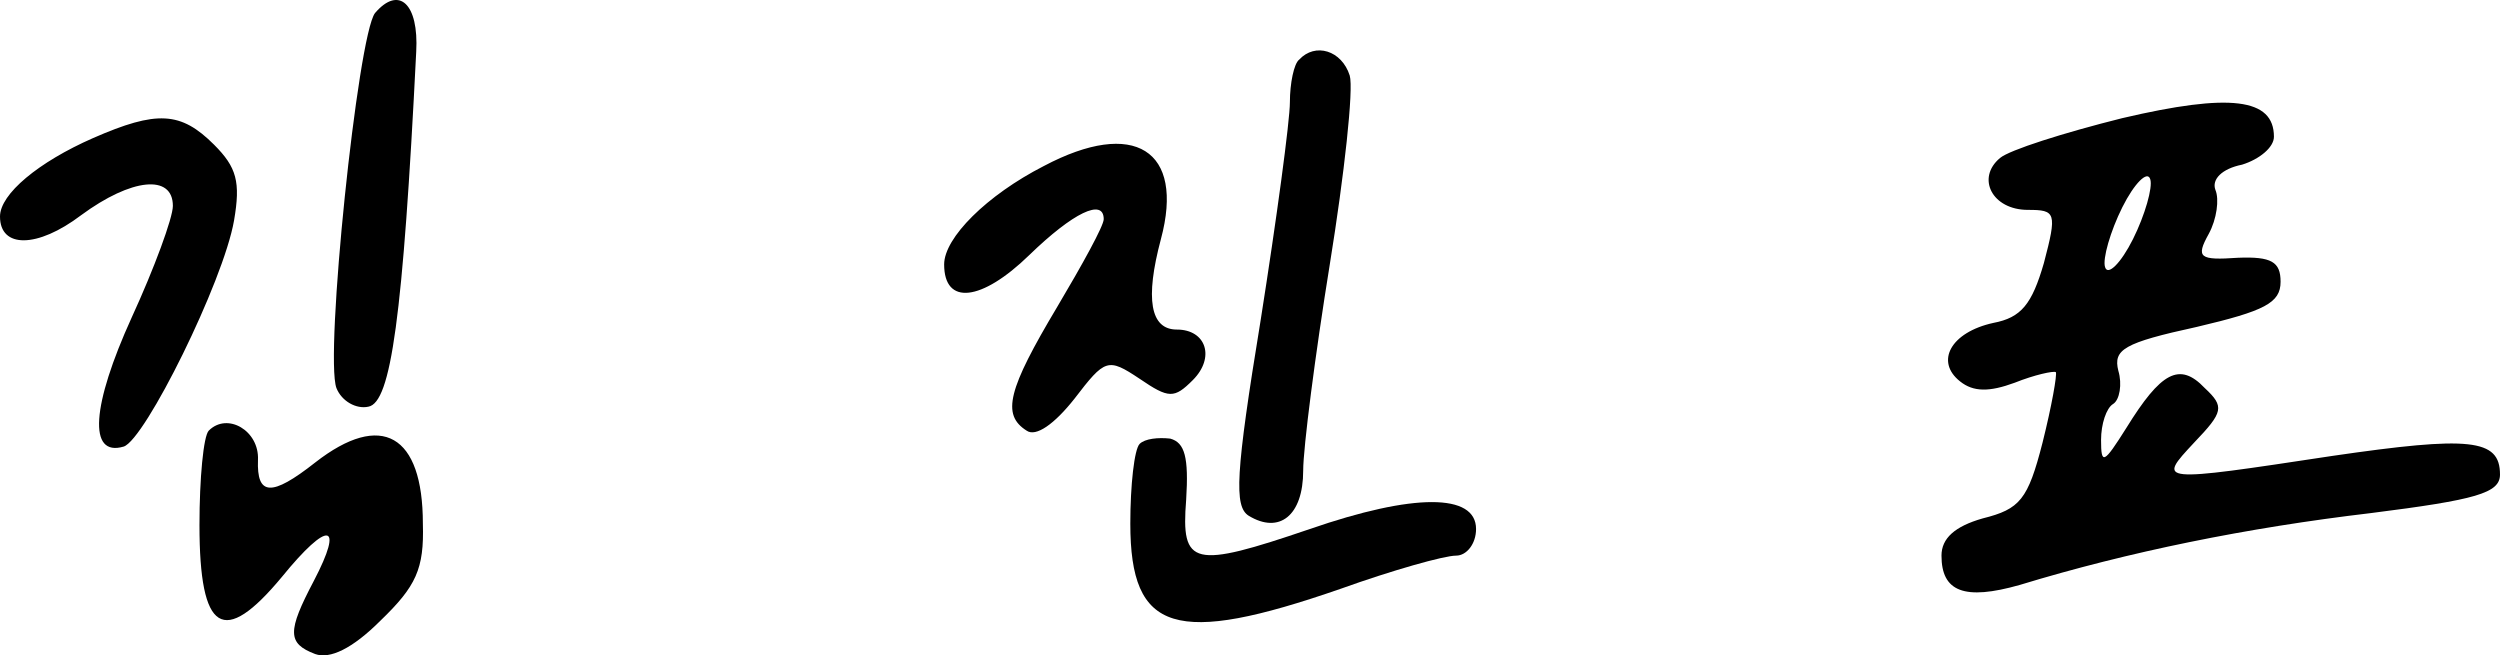 <?xml version="1.0" encoding="UTF-8" standalone="no"?>
<svg
   width="188pt"
   height="49.283pt"
   version="1.0"
   viewBox="0 0 188 49.283"
   id="svg23"
   xmlns="http://www.w3.org/2000/svg"
   xmlns:svg="http://www.w3.org/2000/svg">
  <defs
     id="defs27" />
  <g
     id="g111"
     transform="translate(-6,-5.217)">
    <path
       d="m 34.2,6.2 c -1.3,1.7 -3.8,25.8 -2.9,28.2 0.4,1 1.5,1.6 2.4,1.4 1.7,-0.3 2.6,-6.7 3.6,-26.7 0.2,-3.6 -1.3,-5 -3.1,-2.9 z m 69.5,3.5 c -0.4,0.3 -0.7,1.8 -0.7,3.2 0,1.4 -1,8.8 -2.2,16.4 -1.9,11.6 -2,14 -0.9,14.7 2.3,1.4 4.1,0 4.1,-3.4 0,-1.7 0.9,-8.7 2,-15.5 1.1,-6.8 1.8,-13.2 1.5,-14.2 -0.6,-1.9 -2.6,-2.5 -3.8,-1.2 z m 61.9,4.4 c -4.4,1.1 -8.5,2.4 -9.2,3 -1.8,1.5 -0.6,3.9 2.1,3.9 2.1,0 2.2,0.2 1.2,4 -0.9,3.1 -1.7,4.1 -3.8,4.5 -3.2,0.7 -4.4,2.9 -2.5,4.4 1,0.8 2.2,0.8 4.1,0.1 1.5,-0.6 2.9,-0.9 3.1,-0.8 0.1,0.2 -0.3,2.5 -1,5.3 -1.1,4.3 -1.7,5 -4.5,5.7 -2.1,0.6 -3.1,1.5 -3.1,2.8 0,2.7 1.7,3.4 5.9,2.2 8.2,-2.5 17.1,-4.3 26.4,-5.4 7.9,-1 9.7,-1.5 9.7,-2.9 0,-2.7 -2.3,-2.9 -12.6,-1.4 -13.2,2 -13.2,2 -10.4,-1 2.2,-2.3 2.3,-2.7 0.8,-4.1 -1.9,-2 -3.3,-1.2 -5.9,3 -1.7,2.7 -1.9,2.8 -1.9,0.9 0,-1.2 0.4,-2.4 0.9,-2.7 0.5,-0.3 0.7,-1.5 0.4,-2.5 -0.4,-1.6 0.4,-2.1 5.9,-3.3 5.1,-1.2 6.3,-1.8 6.3,-3.4 0,-1.5 -0.7,-1.9 -3.2,-1.8 -2.9,0.2 -3.2,0 -2.2,-1.8 0.6,-1.1 0.8,-2.6 0.5,-3.3 -0.3,-0.8 0.5,-1.6 2,-1.9 1.3,-0.4 2.4,-1.3 2.4,-2.1 0,-2.9 -3.3,-3.3 -11.4,-1.4 z m 0.8,9.1 c -0.9,1.8 -1.9,2.8 -2.1,2.1 -0.2,-0.6 0.4,-2.7 1.3,-4.5 0.9,-1.8 1.9,-2.8 2.1,-2.1 0.2,0.6 -0.4,2.7 -1.3,4.5 z M 13,15.6 c -4.1,1.8 -7,4.2 -7,5.9 0,2.4 2.8,2.4 6.1,-0.1 3.8,-2.8 6.9,-3.1 6.9,-0.7 0,0.9 -1.4,4.7 -3.1,8.4 -3,6.6 -3.3,10.5 -0.6,9.7 1.6,-0.5 7.5,-12.4 8.3,-17 0.5,-2.9 0.2,-4 -1.5,-5.7 -2.5,-2.5 -4.3,-2.6 -9.1,-0.5 z m 71.5,2.1 c -4.3,2.2 -7.5,5.4 -7.5,7.4 0,3.1 2.8,2.8 6.4,-0.7 3.3,-3.2 5.6,-4.3 5.6,-2.7 0,0.5 -1.6,3.4 -3.5,6.6 -3.7,6.2 -4.2,8.1 -2.3,9.3 0.7,0.5 2.1,-0.5 3.6,-2.4 2.3,-3 2.5,-3.1 4.9,-1.5 2.2,1.5 2.6,1.5 4,0.1 1.7,-1.7 1,-3.8 -1.2,-3.8 -2,0 -2.4,-2.3 -1.2,-6.8 1.8,-6.7 -2,-9.1 -8.8,-5.5 z M 21.7,37.6 C 21.3,38 21,41.2 21,44.7 c 0,8.1 1.8,9.2 6.2,3.9 3.5,-4.3 4.7,-4.1 2.4,0.3 -2,3.8 -2,4.7 0.1,5.5 1.1,0.4 2.8,-0.4 4.9,-2.5 2.7,-2.6 3.3,-3.9 3.2,-7.3 0,-6.7 -3.1,-8.5 -8.1,-4.6 -3.3,2.6 -4.4,2.5 -4.3,-0.2 0.1,-2.2 -2.3,-3.6 -3.7,-2.2 z"
       id="path19" />
    <path
       d="m 91.7,38.6 c -0.4,0.4 -0.7,3.1 -0.7,6 0,8.2 3.4,9.2 15.8,4.9 3.9,-1.4 7.8,-2.5 8.7,-2.5 0.8,0 1.5,-0.9 1.5,-2 0,-2.7 -4.7,-2.7 -12.5,0 -8.8,3 -9.7,2.8 -9.3,-2.2 0.2,-3.2 -0.1,-4.3 -1.2,-4.6 -0.9,-0.1 -1.9,0 -2.3,0.4 z"
       id="path21" />
  </g>
</svg>
